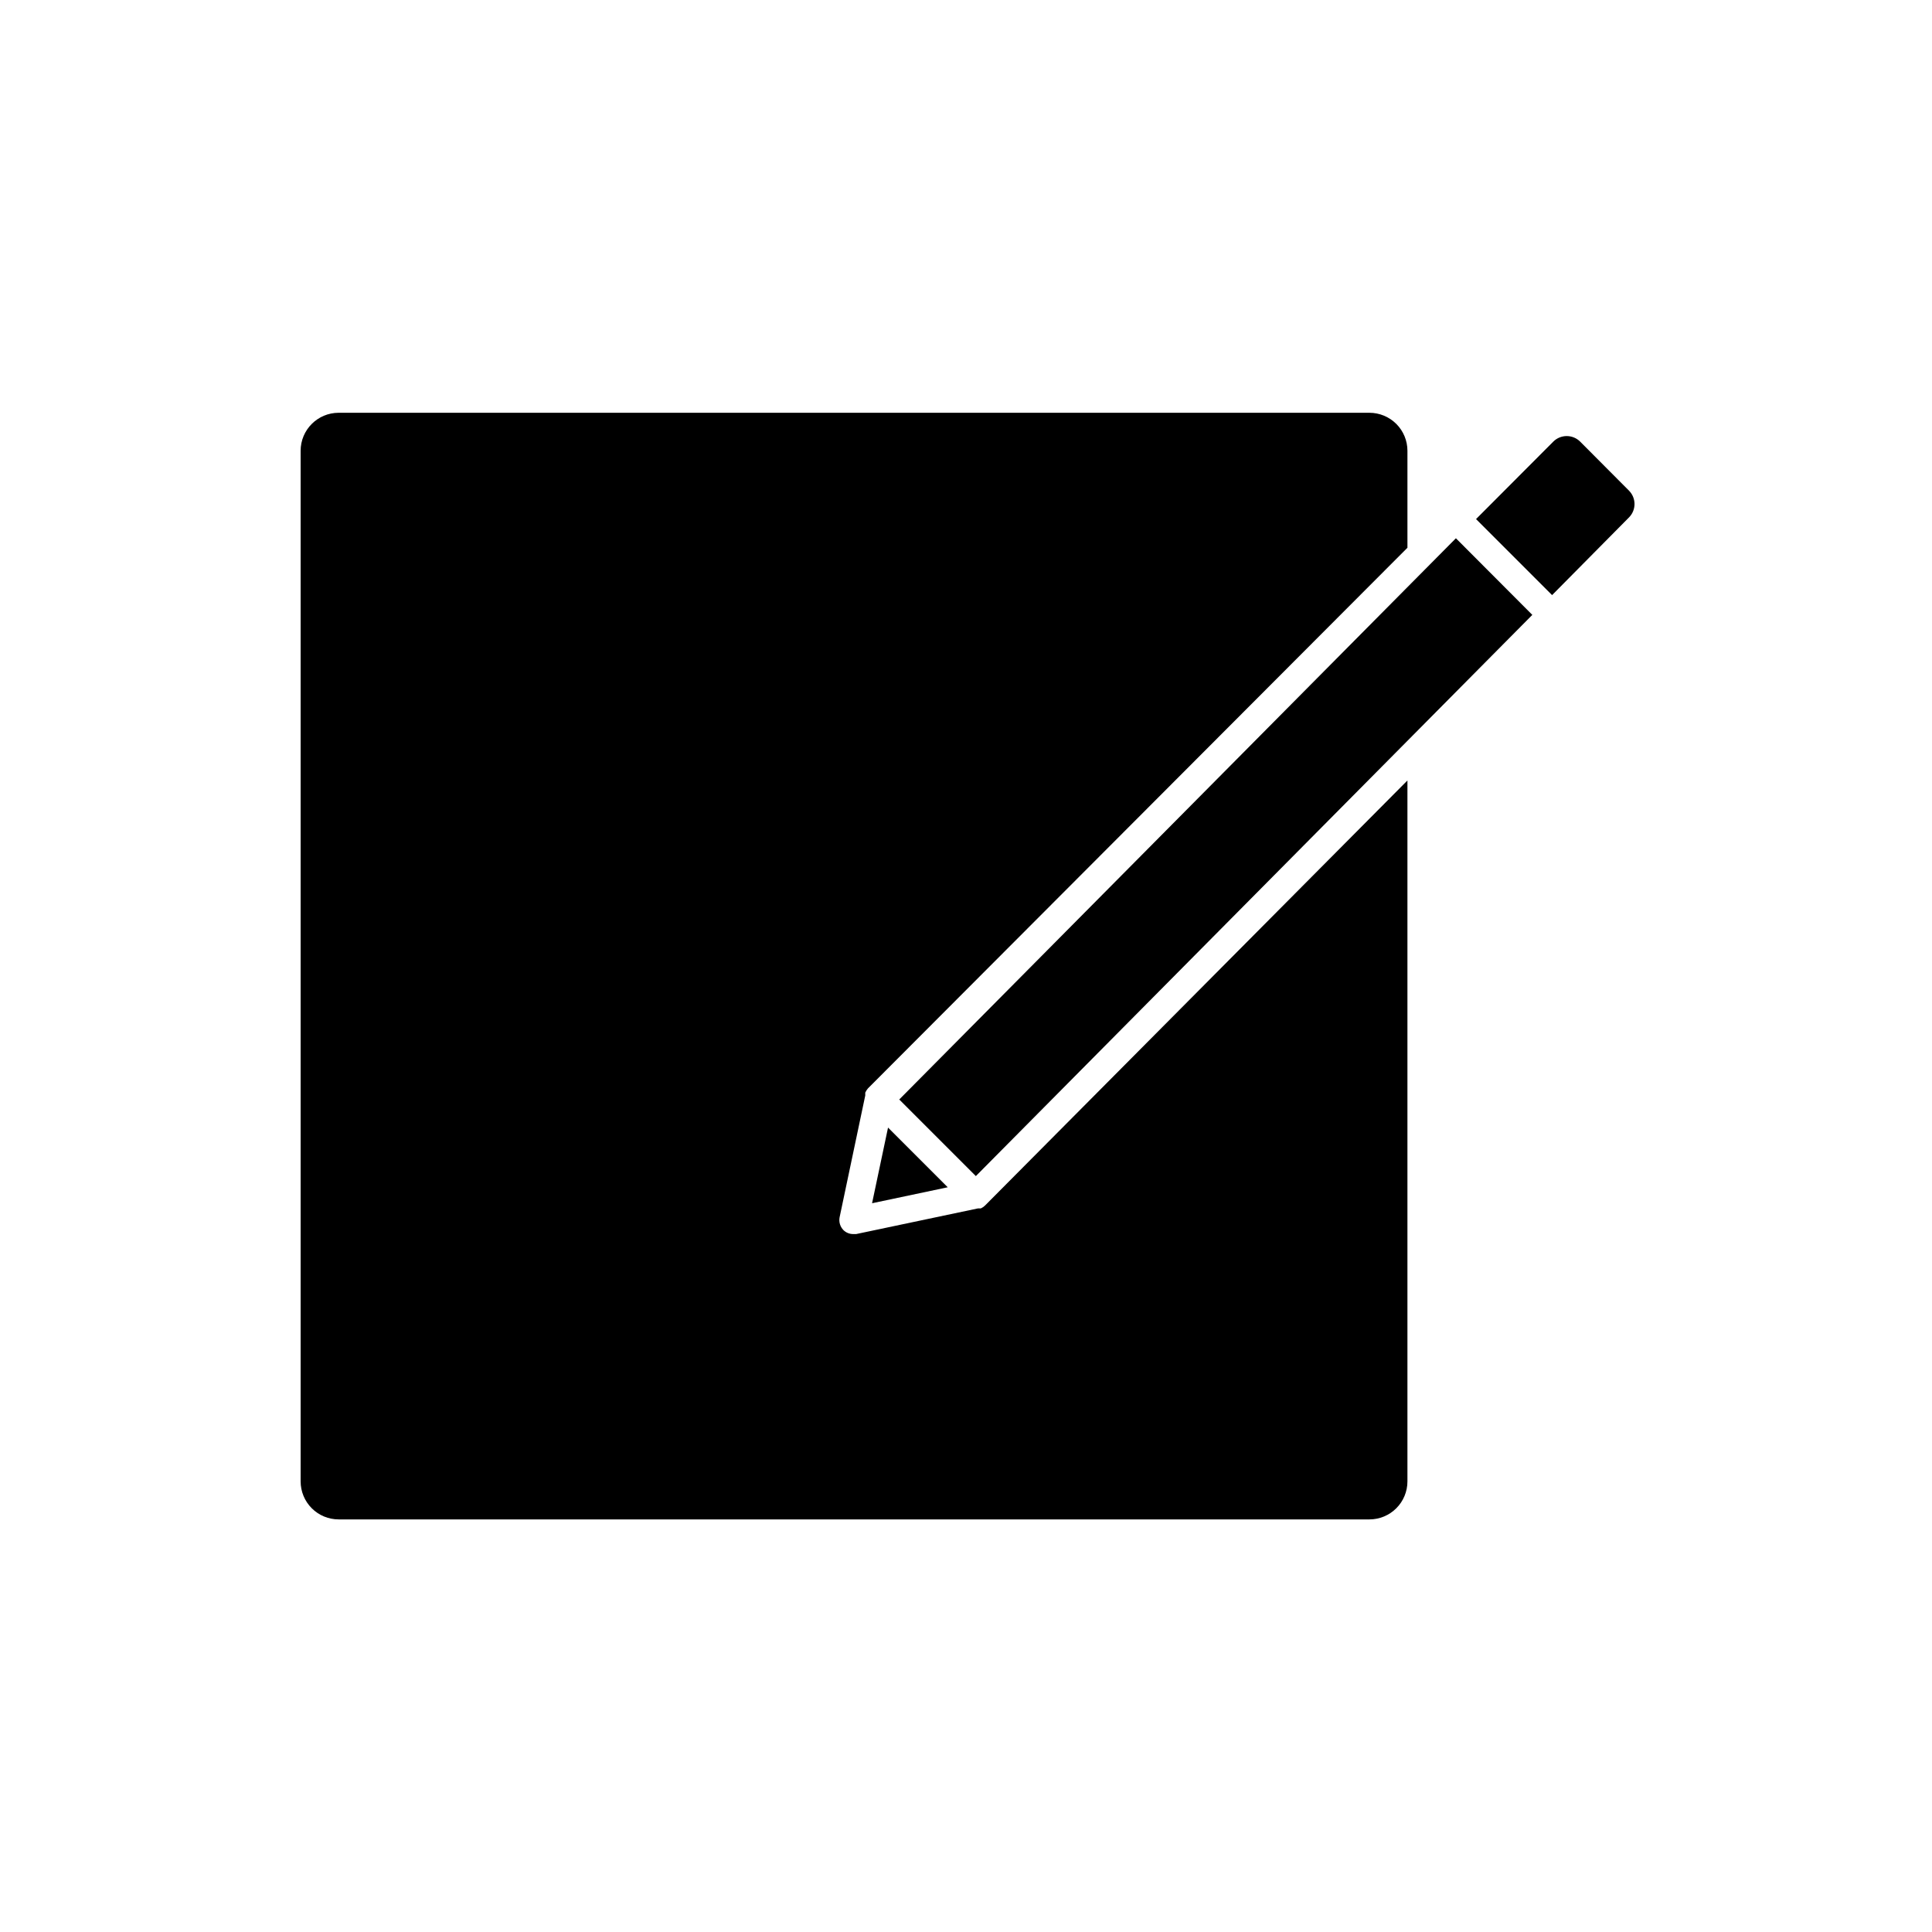 <?xml version="1.0" encoding="UTF-8"?>
<!-- Uploaded to: ICON Repo, www.iconrepo.com, Generator: ICON Repo Mixer Tools -->
<svg fill="#000000" width="800px" height="800px" version="1.1" viewBox="144 144 512 512" xmlns="http://www.w3.org/2000/svg">
 <g>
  <path d="m405.04 463.48c-0.32 0.316-0.695 0.57-1.105 0.758h-0.352-0.402l-32.293 6.801h-0.762c-0.977 0.012-1.922-0.371-2.617-1.059-0.867-0.895-1.242-2.152-1.008-3.375l6.801-32.293v-0.402-0.352-0.004c0.184-0.398 0.422-0.77 0.703-1.105l142.98-143.29v-25.695c0-2.672-1.062-5.234-2.953-7.125-1.891-1.887-4.453-2.949-7.125-2.949h-273.16c-5.566 0-10.078 4.512-10.078 10.074v273.12c0 2.672 1.062 5.234 2.953 7.125 1.891 1.891 4.453 2.949 7.125 2.949h273.16c2.672 0 5.234-1.059 7.125-2.949s2.953-4.453 2.953-7.125v-185.75z"/>
  <path d="m550.08 306.95-20.25-20.305-147.52 148.73 20.301 20.301z"/>
  <path d="m379.34 442.82-4.234 20.051 20.051-4.234z"/>
  <path d="m555.32 301.71-20.152-20.152 20.453-20.504v-0.004c0.945-0.953 2.234-1.488 3.578-1.488s2.629 0.535 3.578 1.488l12.945 13c1.922 1.957 1.922 5.094 0 7.051z"/>
 </g>
</svg>